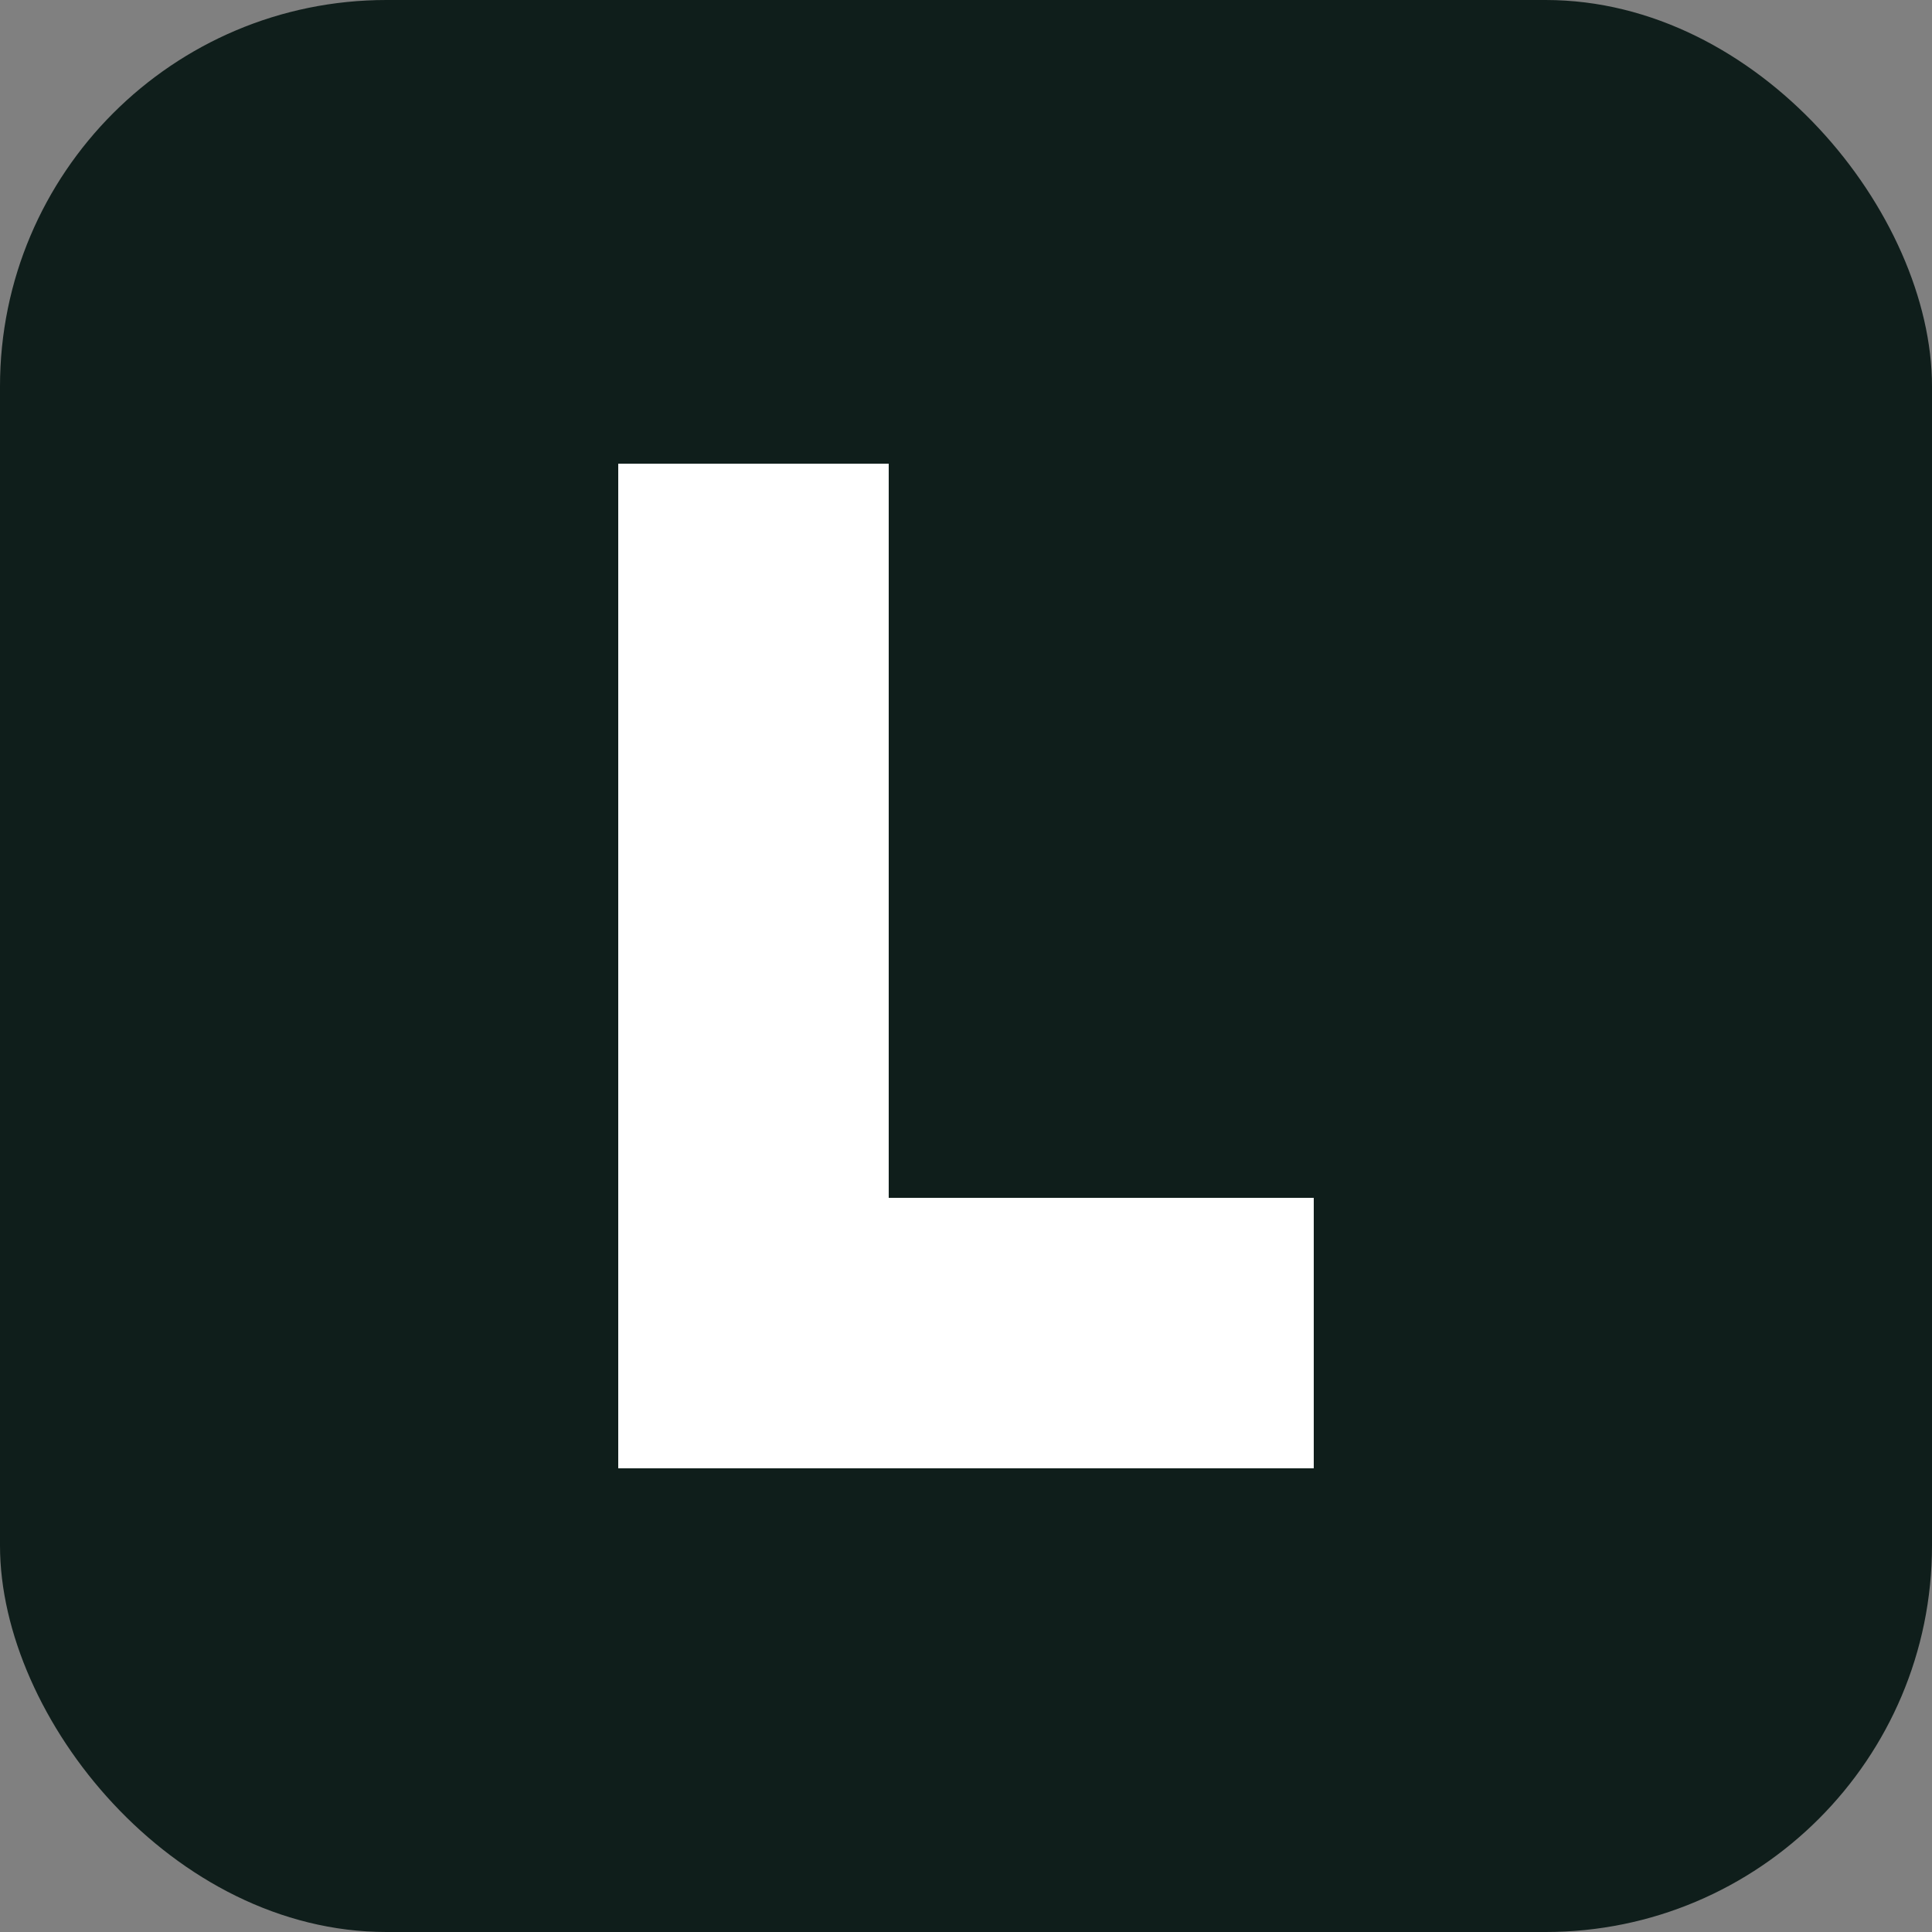 <svg xmlns="http://www.w3.org/2000/svg" viewBox="0 0 100 100">
  <rect x="0" y="0" width="100" height="100" fill="#808080" stroke="none"/>
  <rect width="100" height="100" rx="20" fill="#0f1e1b"/>
  <path d="M32 24h14v38h22v14H32V24z" fill="#ffffff"/>
</svg>
